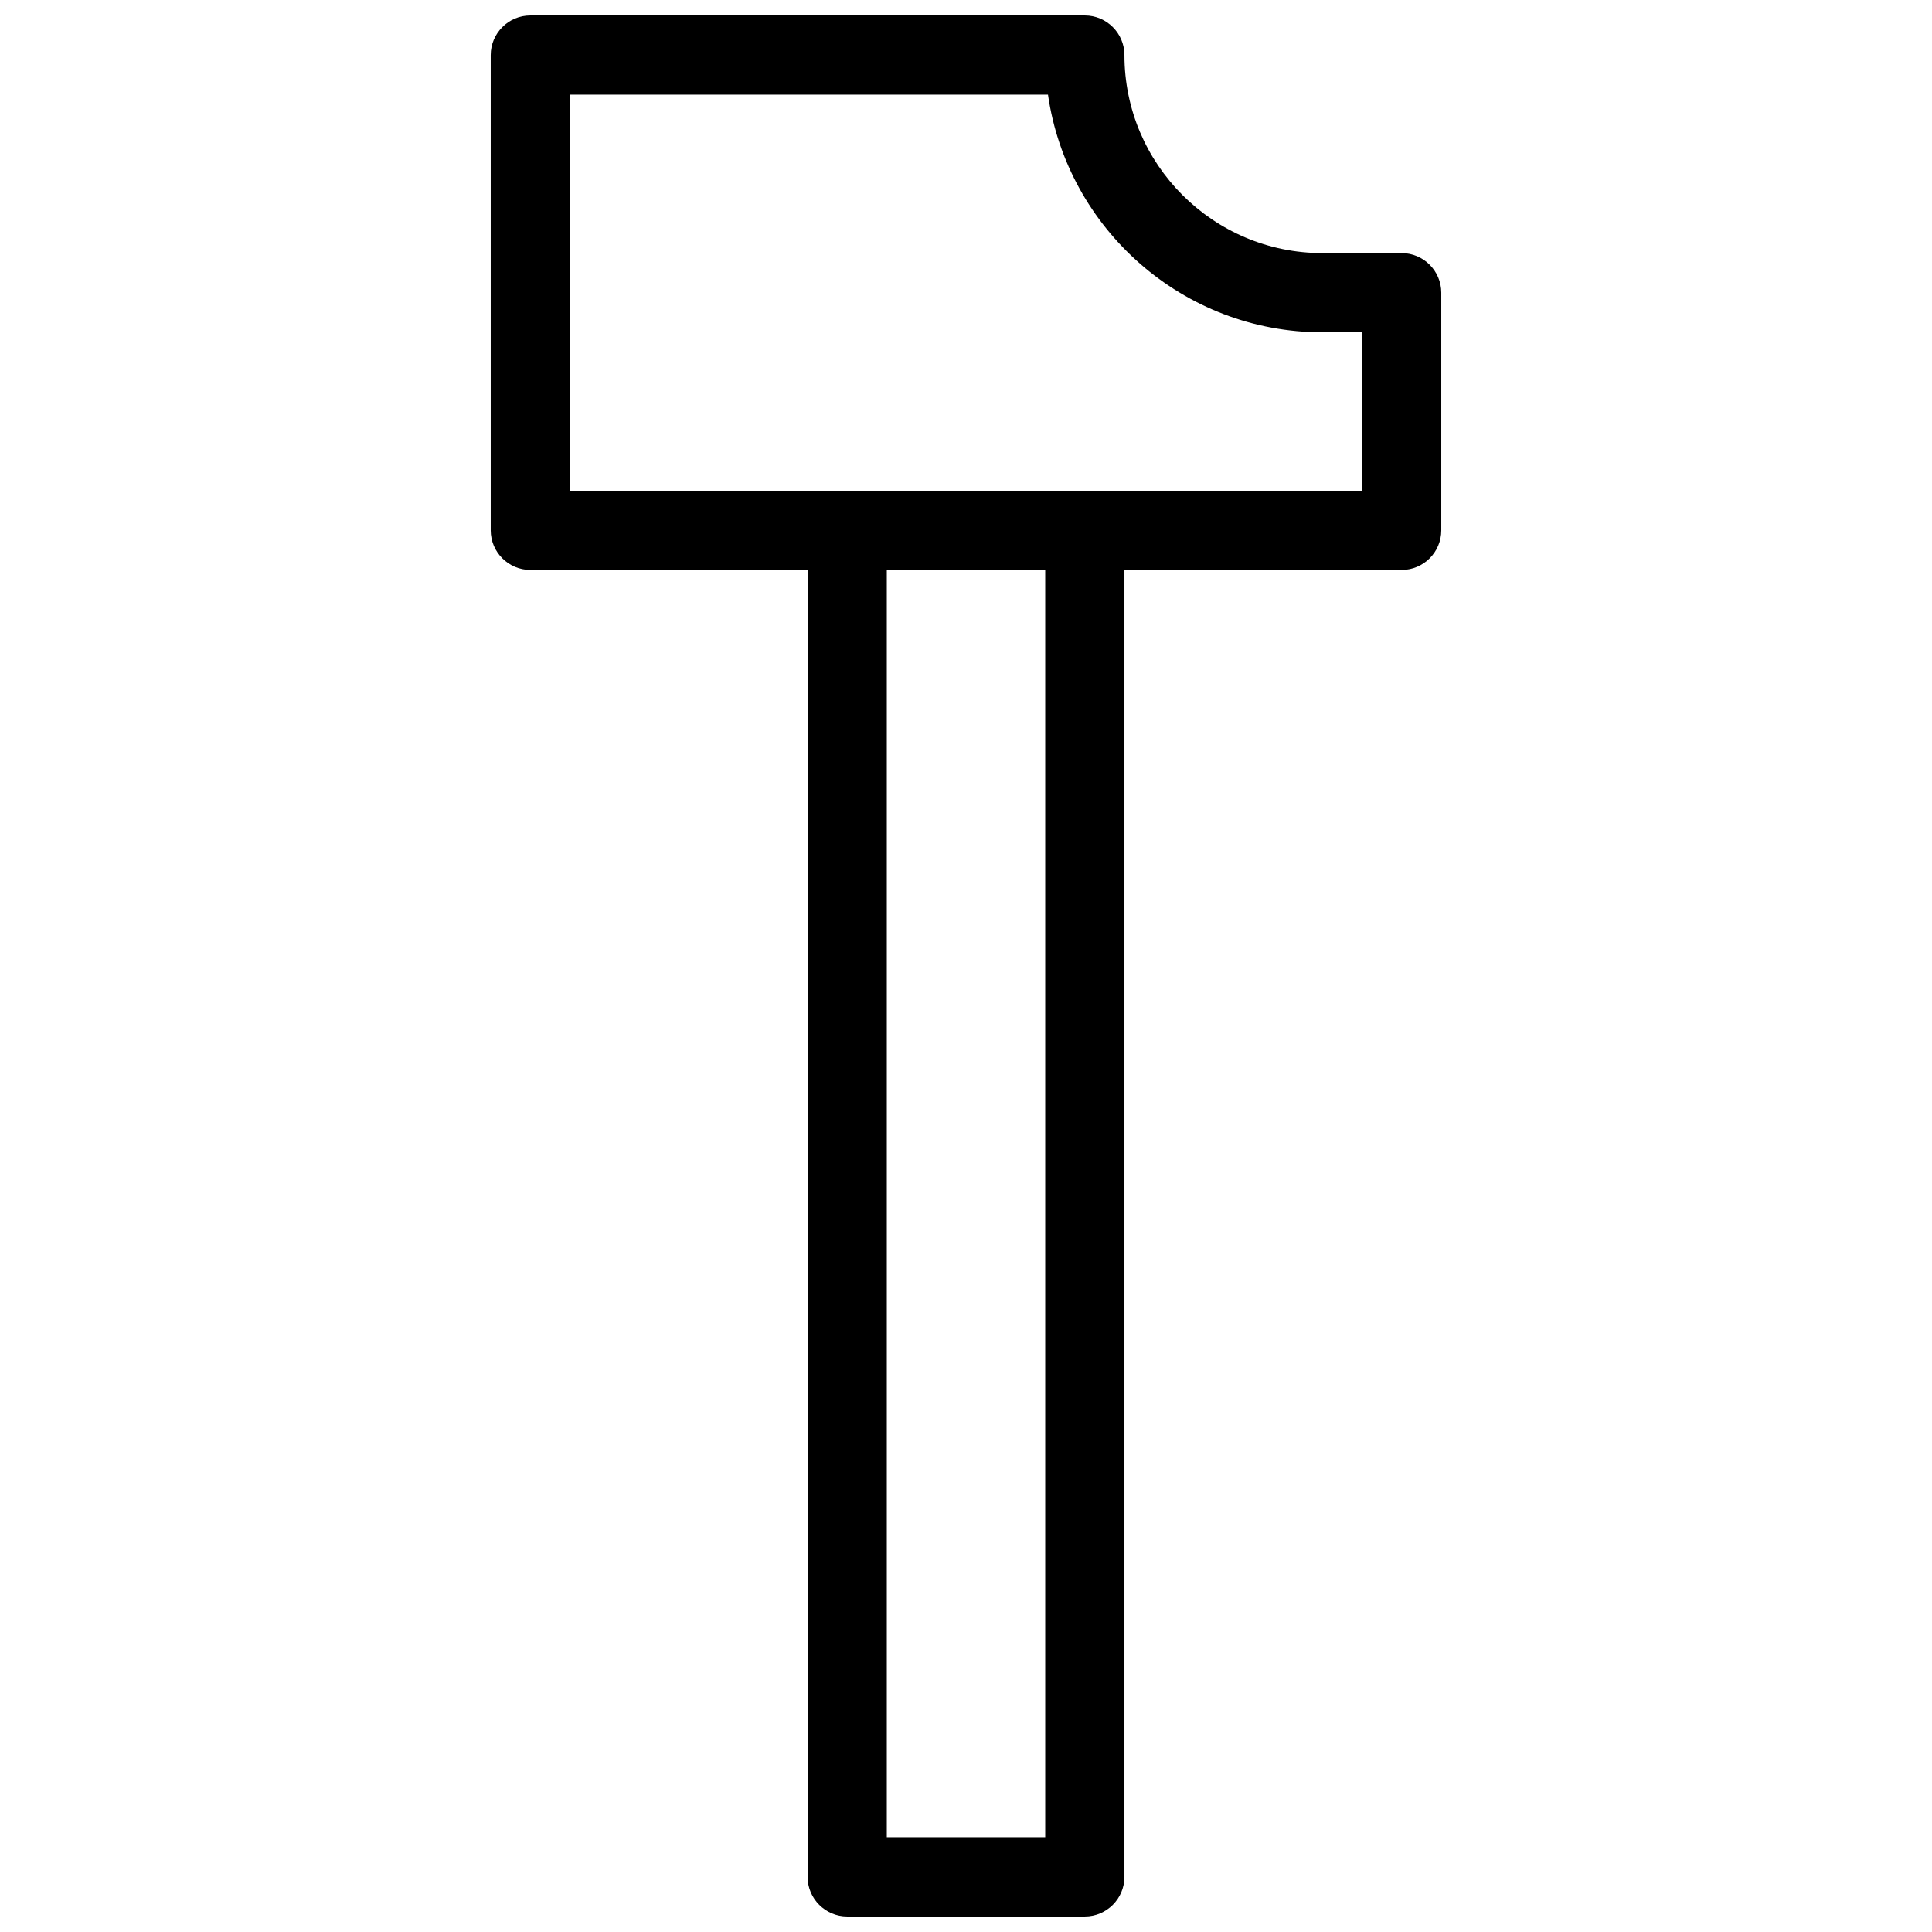 <?xml version="1.0" encoding="UTF-8"?>
<!-- Uploaded to: SVG Repo, www.svgrepo.com, Generator: SVG Repo Mixer Tools -->
<svg width="800px" height="800px" version="1.1" viewBox="144 144 512 512" xmlns="http://www.w3.org/2000/svg">
 <defs>
  <clipPath id="b">
   <path d="m274 148.09h252v147.91h-252z"/>
  </clipPath>
  <clipPath id="a">
   <path d="m358 274h84v377.9h-84z"/>
  </clipPath>
 </defs>
 <g>
  <g clip-path="url(#b)">
   <path d="m515.45 295.04h-230.91c-5.773 0-10.496-4.703-10.496-10.496v-125.95c0-5.793 4.723-10.496 10.496-10.496h146.95c5.773 0 10.496 4.703 10.496 10.496 0 28.949 23.531 52.48 52.48 52.48h20.992c5.773 0 10.496 4.703 10.496 10.496v62.977c0 5.793-4.723 10.496-10.496 10.496zm-220.41-20.992h209.92v-41.984h-10.496c-36.945 0-67.617-27.414-72.738-62.977h-126.69z"/>
  </g>
  <g clip-path="url(#a)">
   <path d="m431.49 651.9h-62.977c-5.773 0-10.496-4.703-10.496-10.496v-356.86c0-5.793 4.723-10.496 10.496-10.496h62.977c5.773 0 10.496 4.703 10.496 10.496v356.86c0 5.793-4.723 10.496-10.496 10.496zm-52.48-20.992h41.984v-335.87h-41.984z"/>
  </g>
 </g>
</svg>